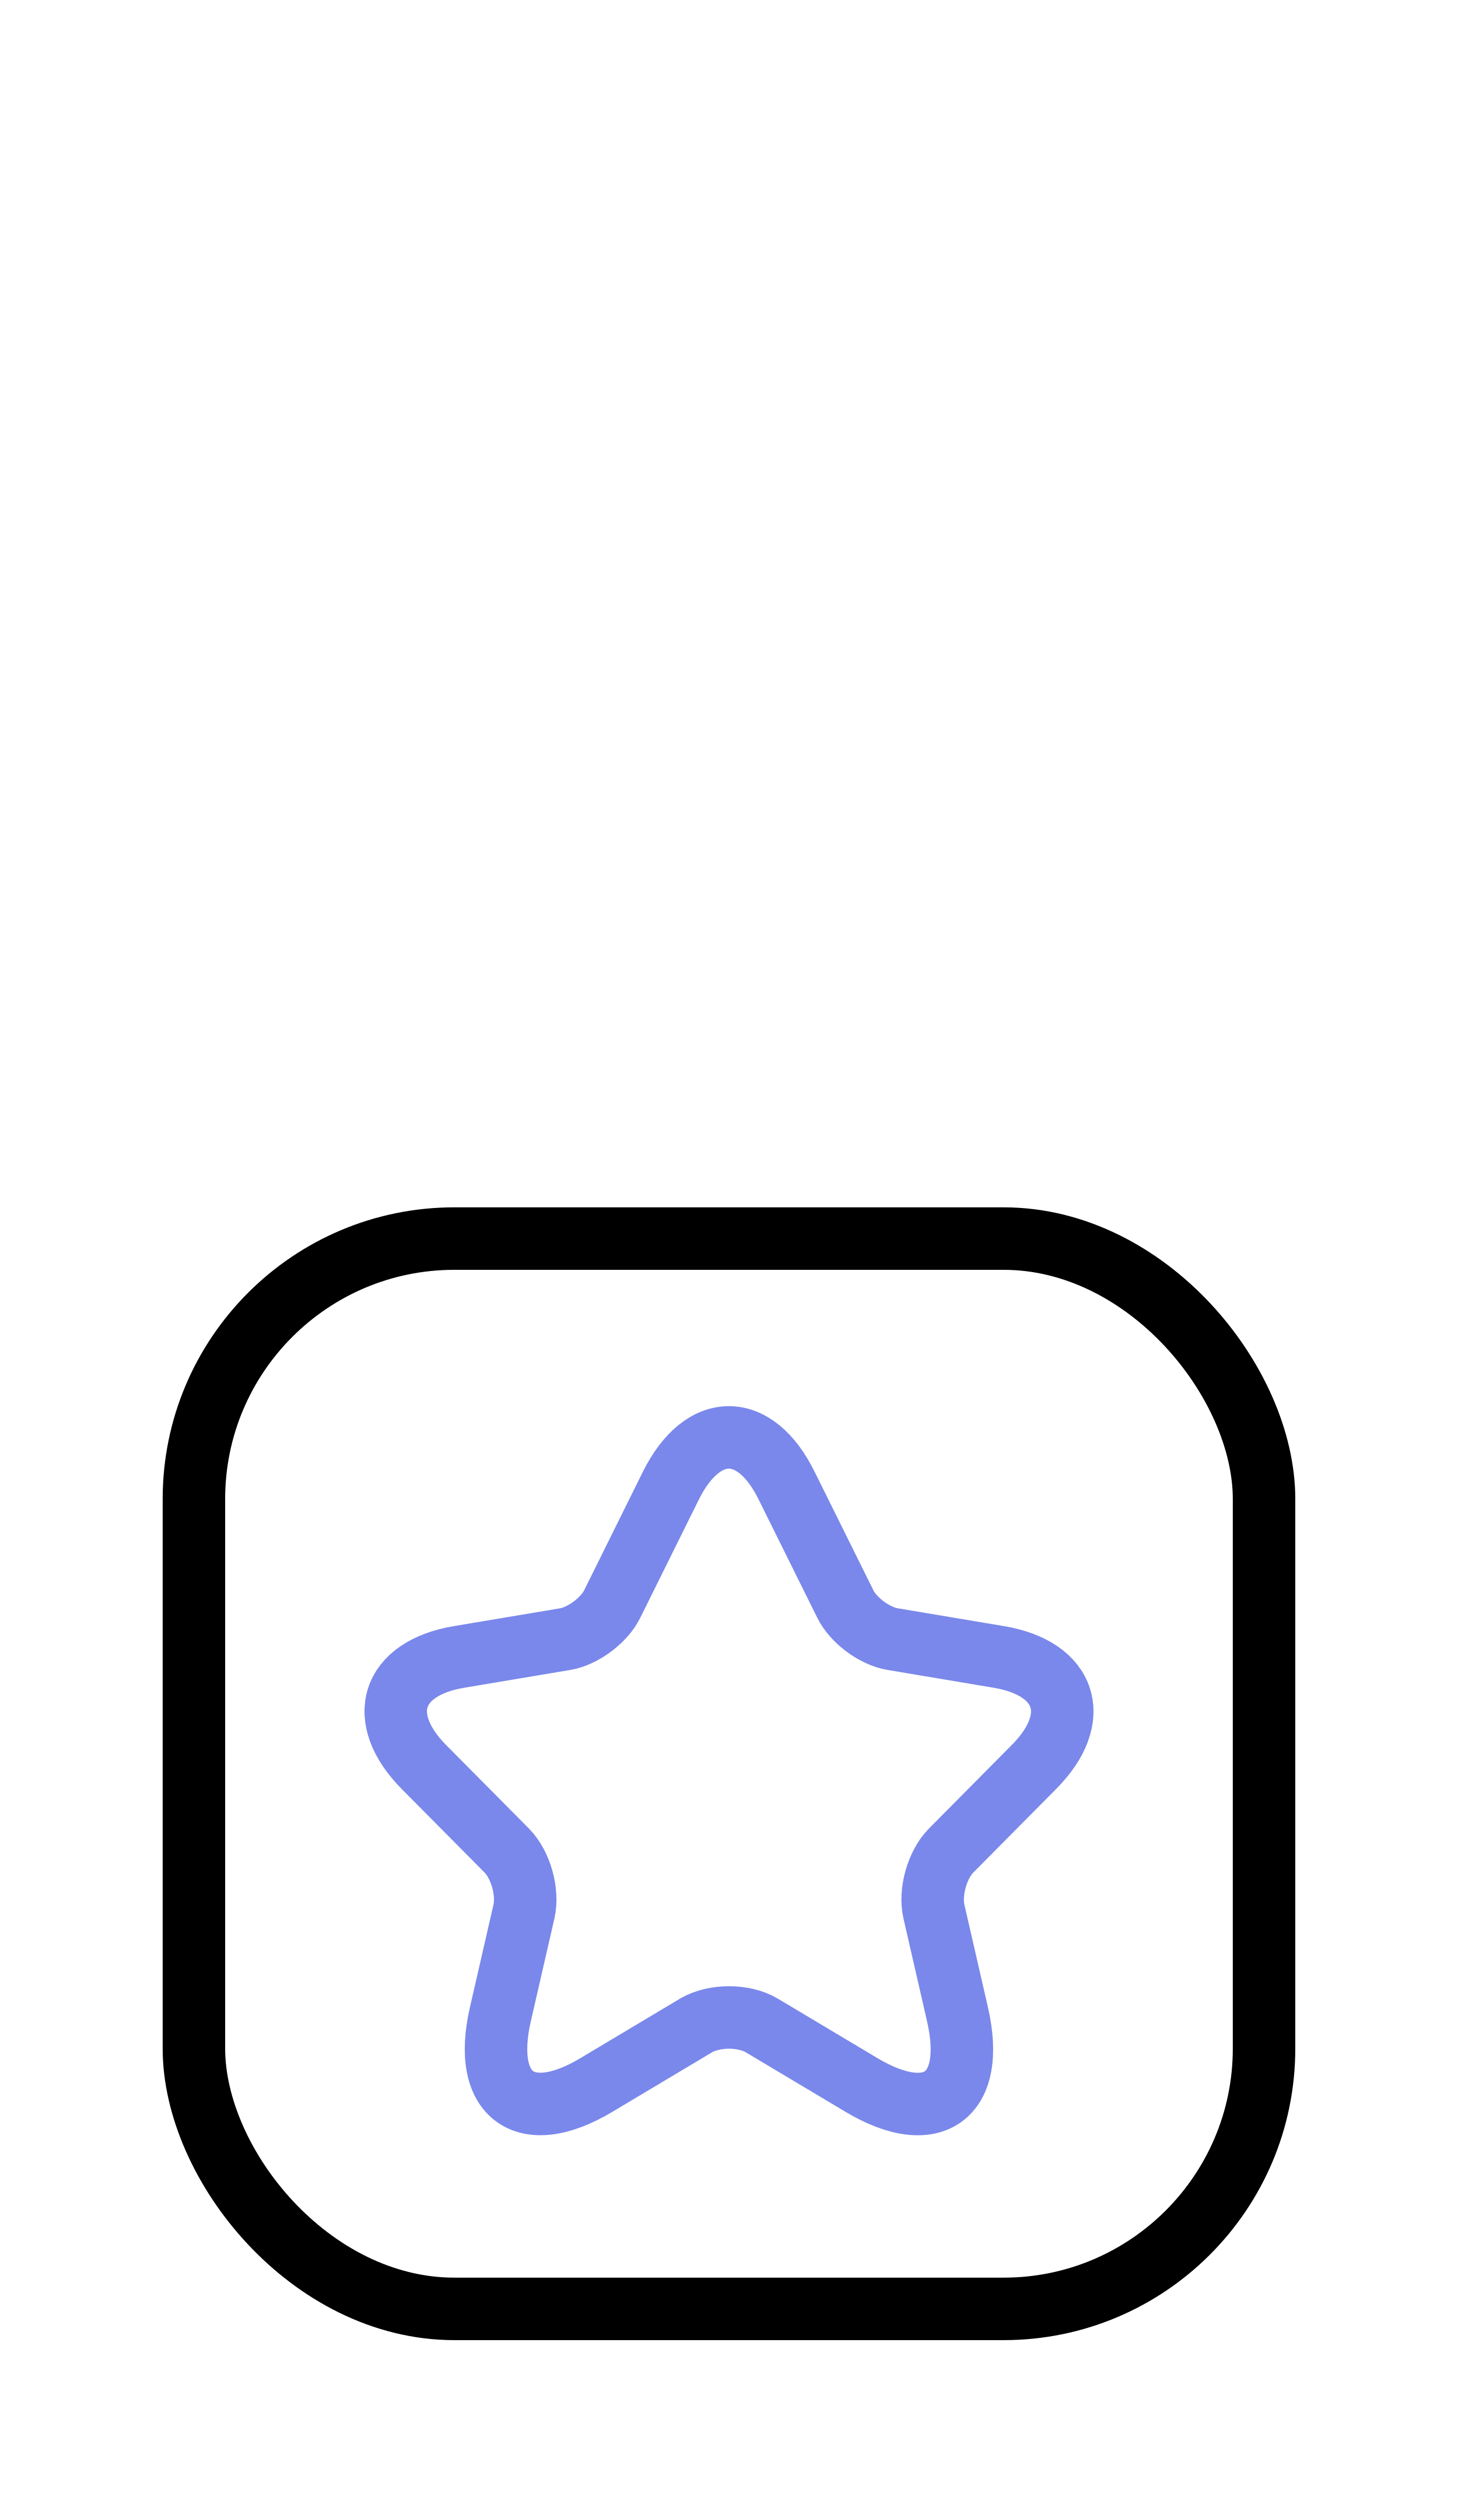<?xml version="1.0" encoding="UTF-8"?> <svg xmlns="http://www.w3.org/2000/svg" width="35" height="60" viewBox="0 0 35 60" fill="none"> <rect x="4.655" y="29.728" width="25.689" height="25.689" rx="6.25" stroke="black" stroke-width="1.5"></rect> <path d="M18.882 35.655L20.29 38.494C20.482 38.889 20.994 39.269 21.426 39.341L23.977 39.769C25.609 40.043 25.993 41.236 24.817 42.414L22.834 44.414C22.498 44.753 22.314 45.406 22.418 45.874L22.986 48.35C23.434 50.31 22.402 51.068 20.682 50.044L18.29 48.616C17.858 48.358 17.146 48.358 16.706 48.616L14.315 50.044C12.603 51.068 11.563 50.302 12.011 48.35L12.579 45.874C12.683 45.406 12.499 44.753 12.163 44.414L10.179 42.414C9.011 41.236 9.387 40.043 11.019 39.769L13.571 39.341C13.995 39.269 14.507 38.889 14.699 38.494L16.106 35.655C16.874 34.115 18.122 34.115 18.882 35.655Z" stroke="#7A88EB" stroke-width="1.5" stroke-linecap="round" stroke-linejoin="round"></path> </svg> 
